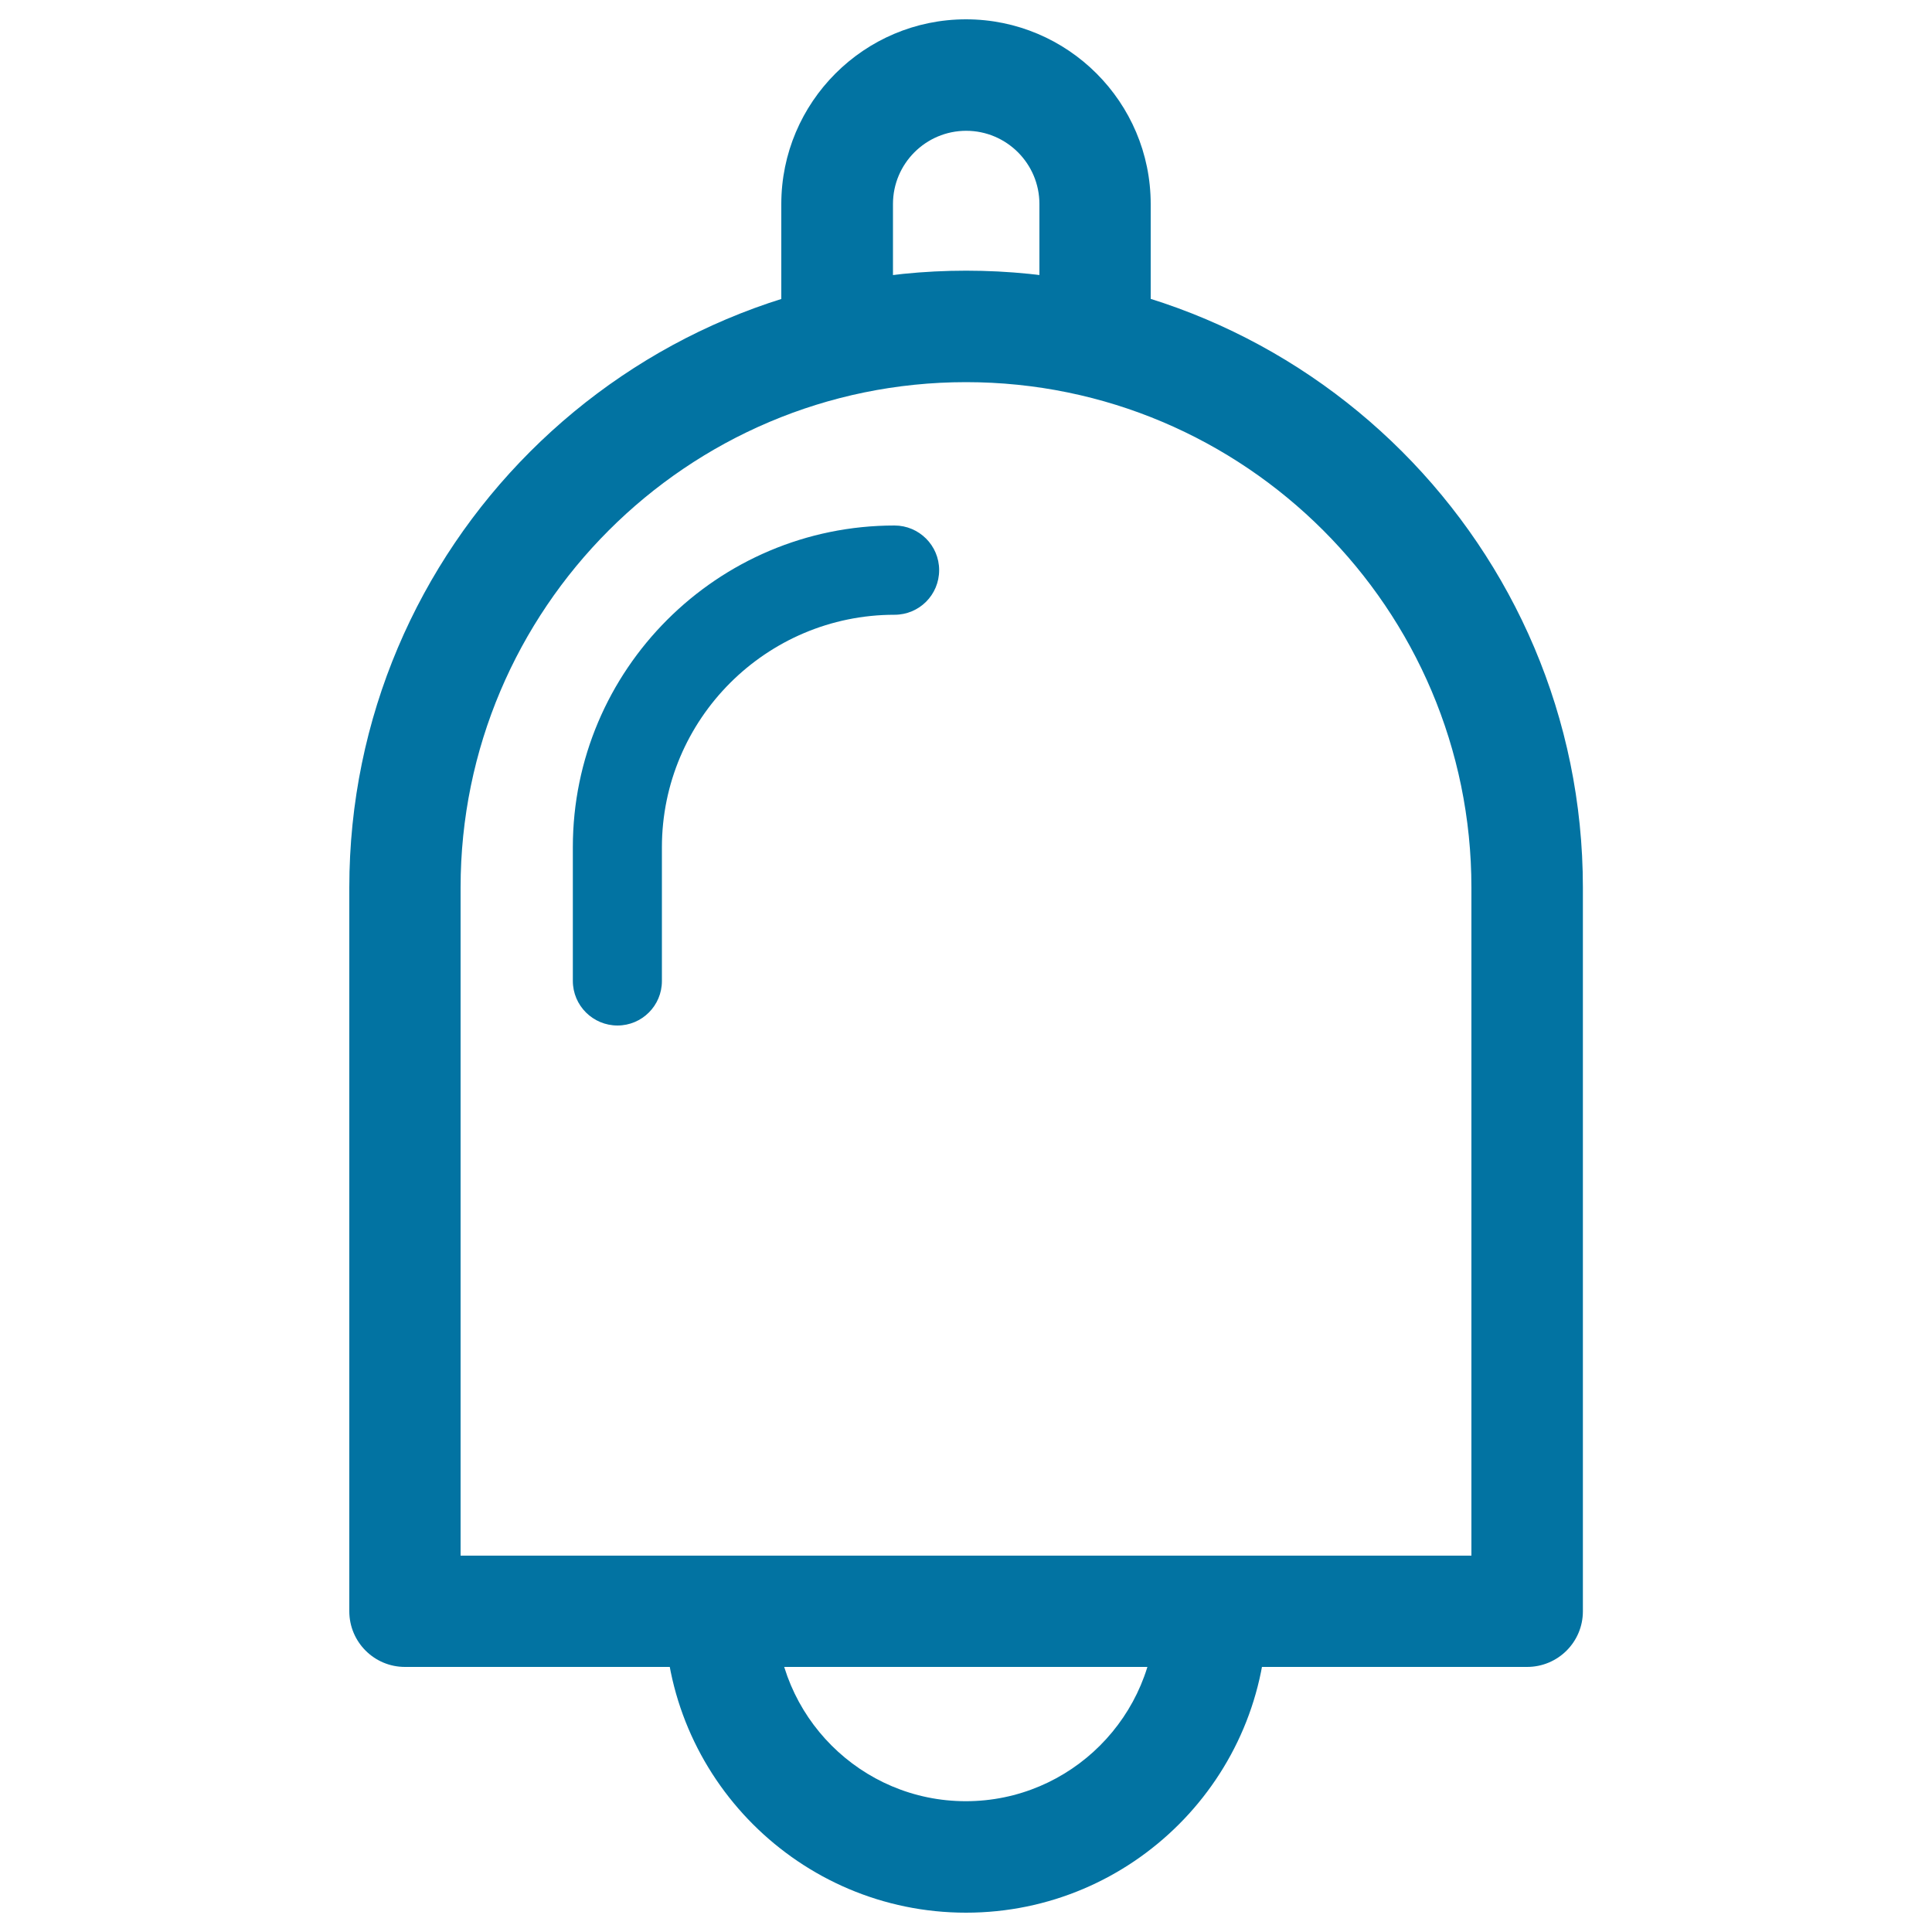 <svg xmlns="http://www.w3.org/2000/svg" viewBox="0 0 1000 1000" style="fill:#0273a2">
<title>Notification Bell SVG icon</title>
<g><path d="M790.4,862.8H209.6c-15.9,0-28.8-12.9-28.8-28.8V459.4c0-176,143.2-319.3,319.3-319.3c176,0,319.2,143.2,319.2,319.3V834C819.3,849.9,806.4,862.8,790.4,862.8z M238.4,805.2h523.2V459.4c0-144.3-117.4-261.6-261.6-261.6c-144.3,0-261.6,117.4-261.6,261.6V805.2z"/><path d="M500,990c-86,0-156-70-156-156c0-15.9,12.9-28.8,28.8-28.8c15.9,0,28.8,12.9,28.8,28.8c0,54.2,44.1,98.3,98.3,98.3s98.3-44.1,98.3-98.3c0-15.9,12.9-28.8,28.8-28.8c15.9,0,28.8,12.9,28.8,28.8C656,920,586,990,500,990z"/><path d="M319.6,530.8c-12.7,0-23.1-10.3-23.1-23.1v-69.2c0-91.8,74.7-166.5,166.5-166.5c12.7,0,23.1,10.3,23.1,23.1s-10.3,23.1-23.1,23.1c-66.4,0-120.4,54-120.4,120.4v69.2C342.6,520.5,332.3,530.8,319.6,530.8z"/><path d="M433.2,204.6c-15.9,0-28.8-12.9-28.8-28.8v-70.2c0-52.7,42.9-95.6,95.6-95.6s95.6,42.9,95.6,95.6v63.3c0,15.9-12.9,28.8-28.8,28.8s-28.8-12.9-28.8-28.8v-63.3c0-20.9-17-37.9-37.9-37.9c-20.9,0-37.9,17-37.9,37.9v70.2C462.1,191.7,449.2,204.6,433.2,204.6z"/></g>
</svg>